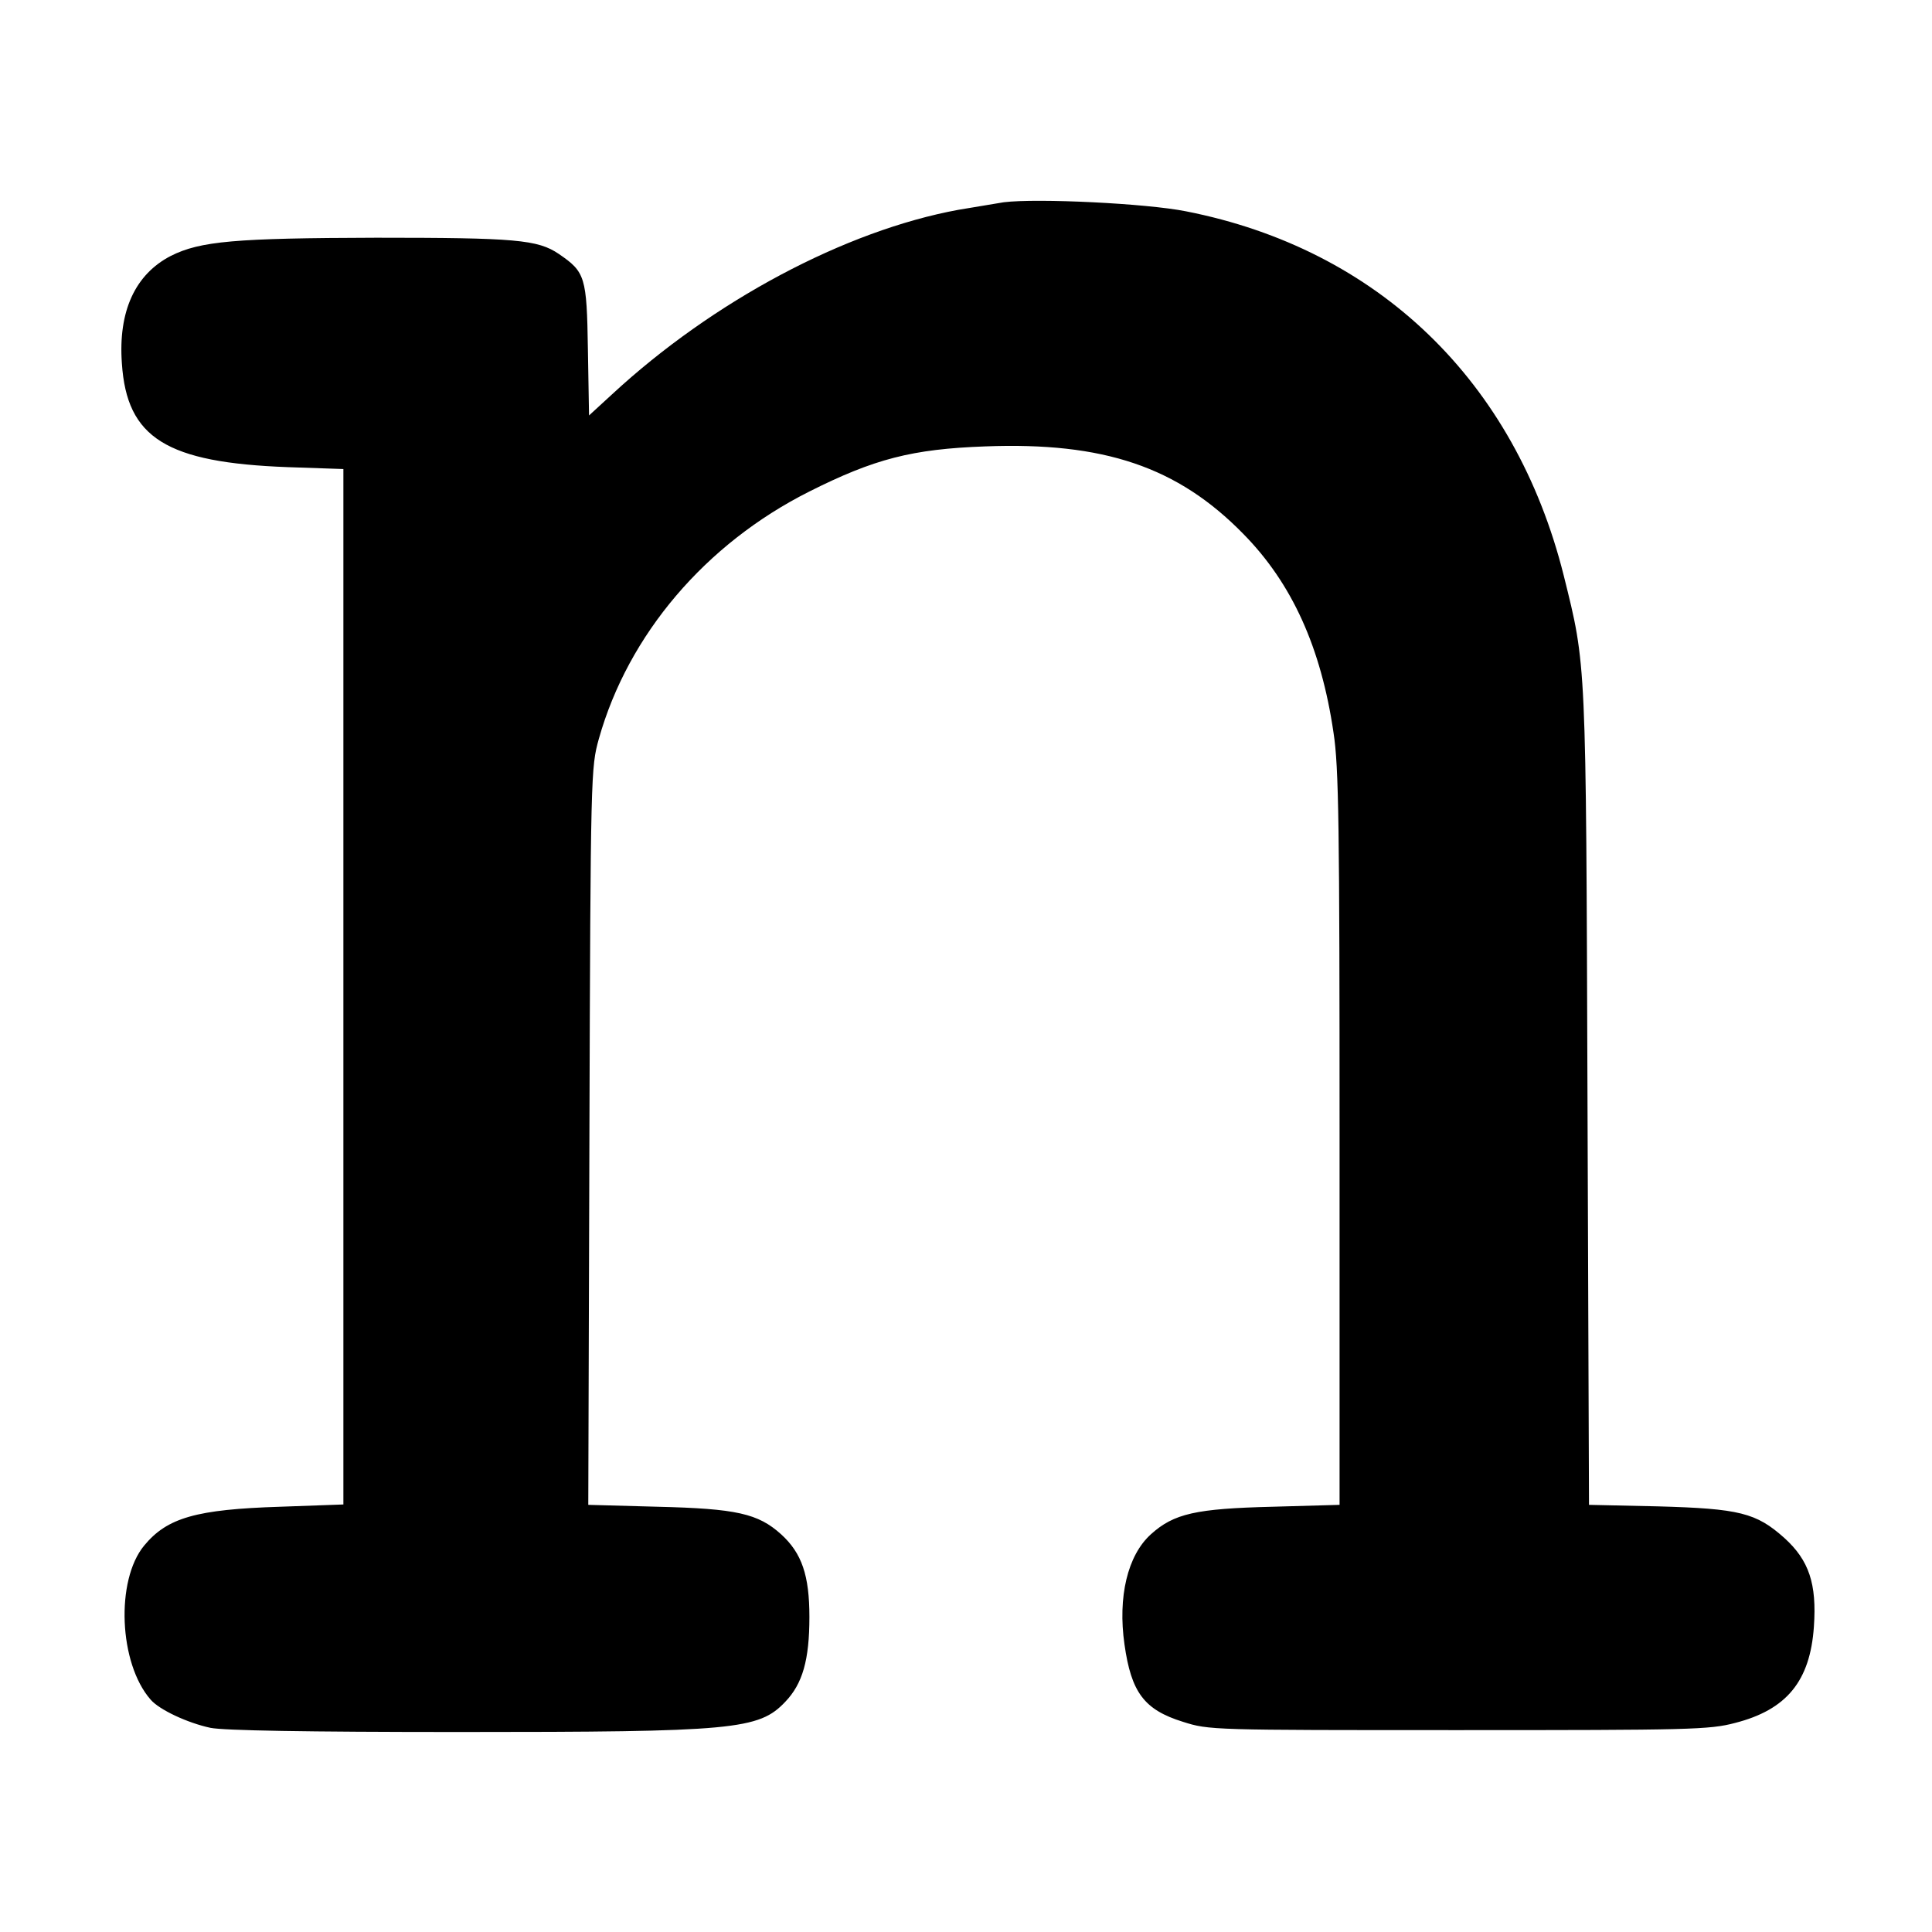 <?xml version="1.0" standalone="no"?>
<!DOCTYPE svg PUBLIC "-//W3C//DTD SVG 20010904//EN"
 "http://www.w3.org/TR/2001/REC-SVG-20010904/DTD/svg10.dtd">
<svg version="1.0" xmlns="http://www.w3.org/2000/svg"
 width="512pt" height="512pt" viewBox="0 0 512 512"
 preserveAspectRatio="xMidYMid meet">
<g transform="translate(0,512) scale(0.1,-0.1)"
fill="#000000" stroke="none">
<path d="M2660 4584 c-19 -3 -73 -12 -120 -20 -300 -55 -651 -242 -918 -489
l-61 -56 -3 175 c-3 193 -7 205 -77 253 -56 38 -115 43 -484 43 -374 -1 -466
-9 -544 -48 -95 -49 -140 -147 -130 -285 13 -198 118 -263 440 -275 l147 -5 0
-1372 0 -1372 -167 -6 c-223 -7 -300 -29 -361 -103 -76 -92 -67 -312 17 -408
23 -27 98 -62 159 -75 36 -7 248 -11 660 -11 728 0 793 6 863 80 46 48 64 111
64 225 0 110 -20 169 -75 219 -61 55 -118 68 -328 73 l-183 5 3 977 c3 967 4
977 25 1053 78 277 283 517 557 655 173 87 273 113 467 120 314 12 510 -54
684 -232 129 -131 206 -301 239 -527 14 -90 16 -248 16 -1076 l0 -970 -177 -5
c-204 -5 -262 -18 -323 -73 -62 -56 -88 -166 -70 -292 18 -127 52 -173 155
-205 69 -22 76 -22 730 -22 613 0 665 1 733 19 137 35 199 111 209 255 8 114
-13 176 -78 235 -75 67 -119 78 -336 84 l-182 4 -4 1076 c-4 1173 -3 1145 -63
1387 -129 515 -492 865 -1001 965 -105 21 -394 35 -483 24z"/>
</g>
</svg>